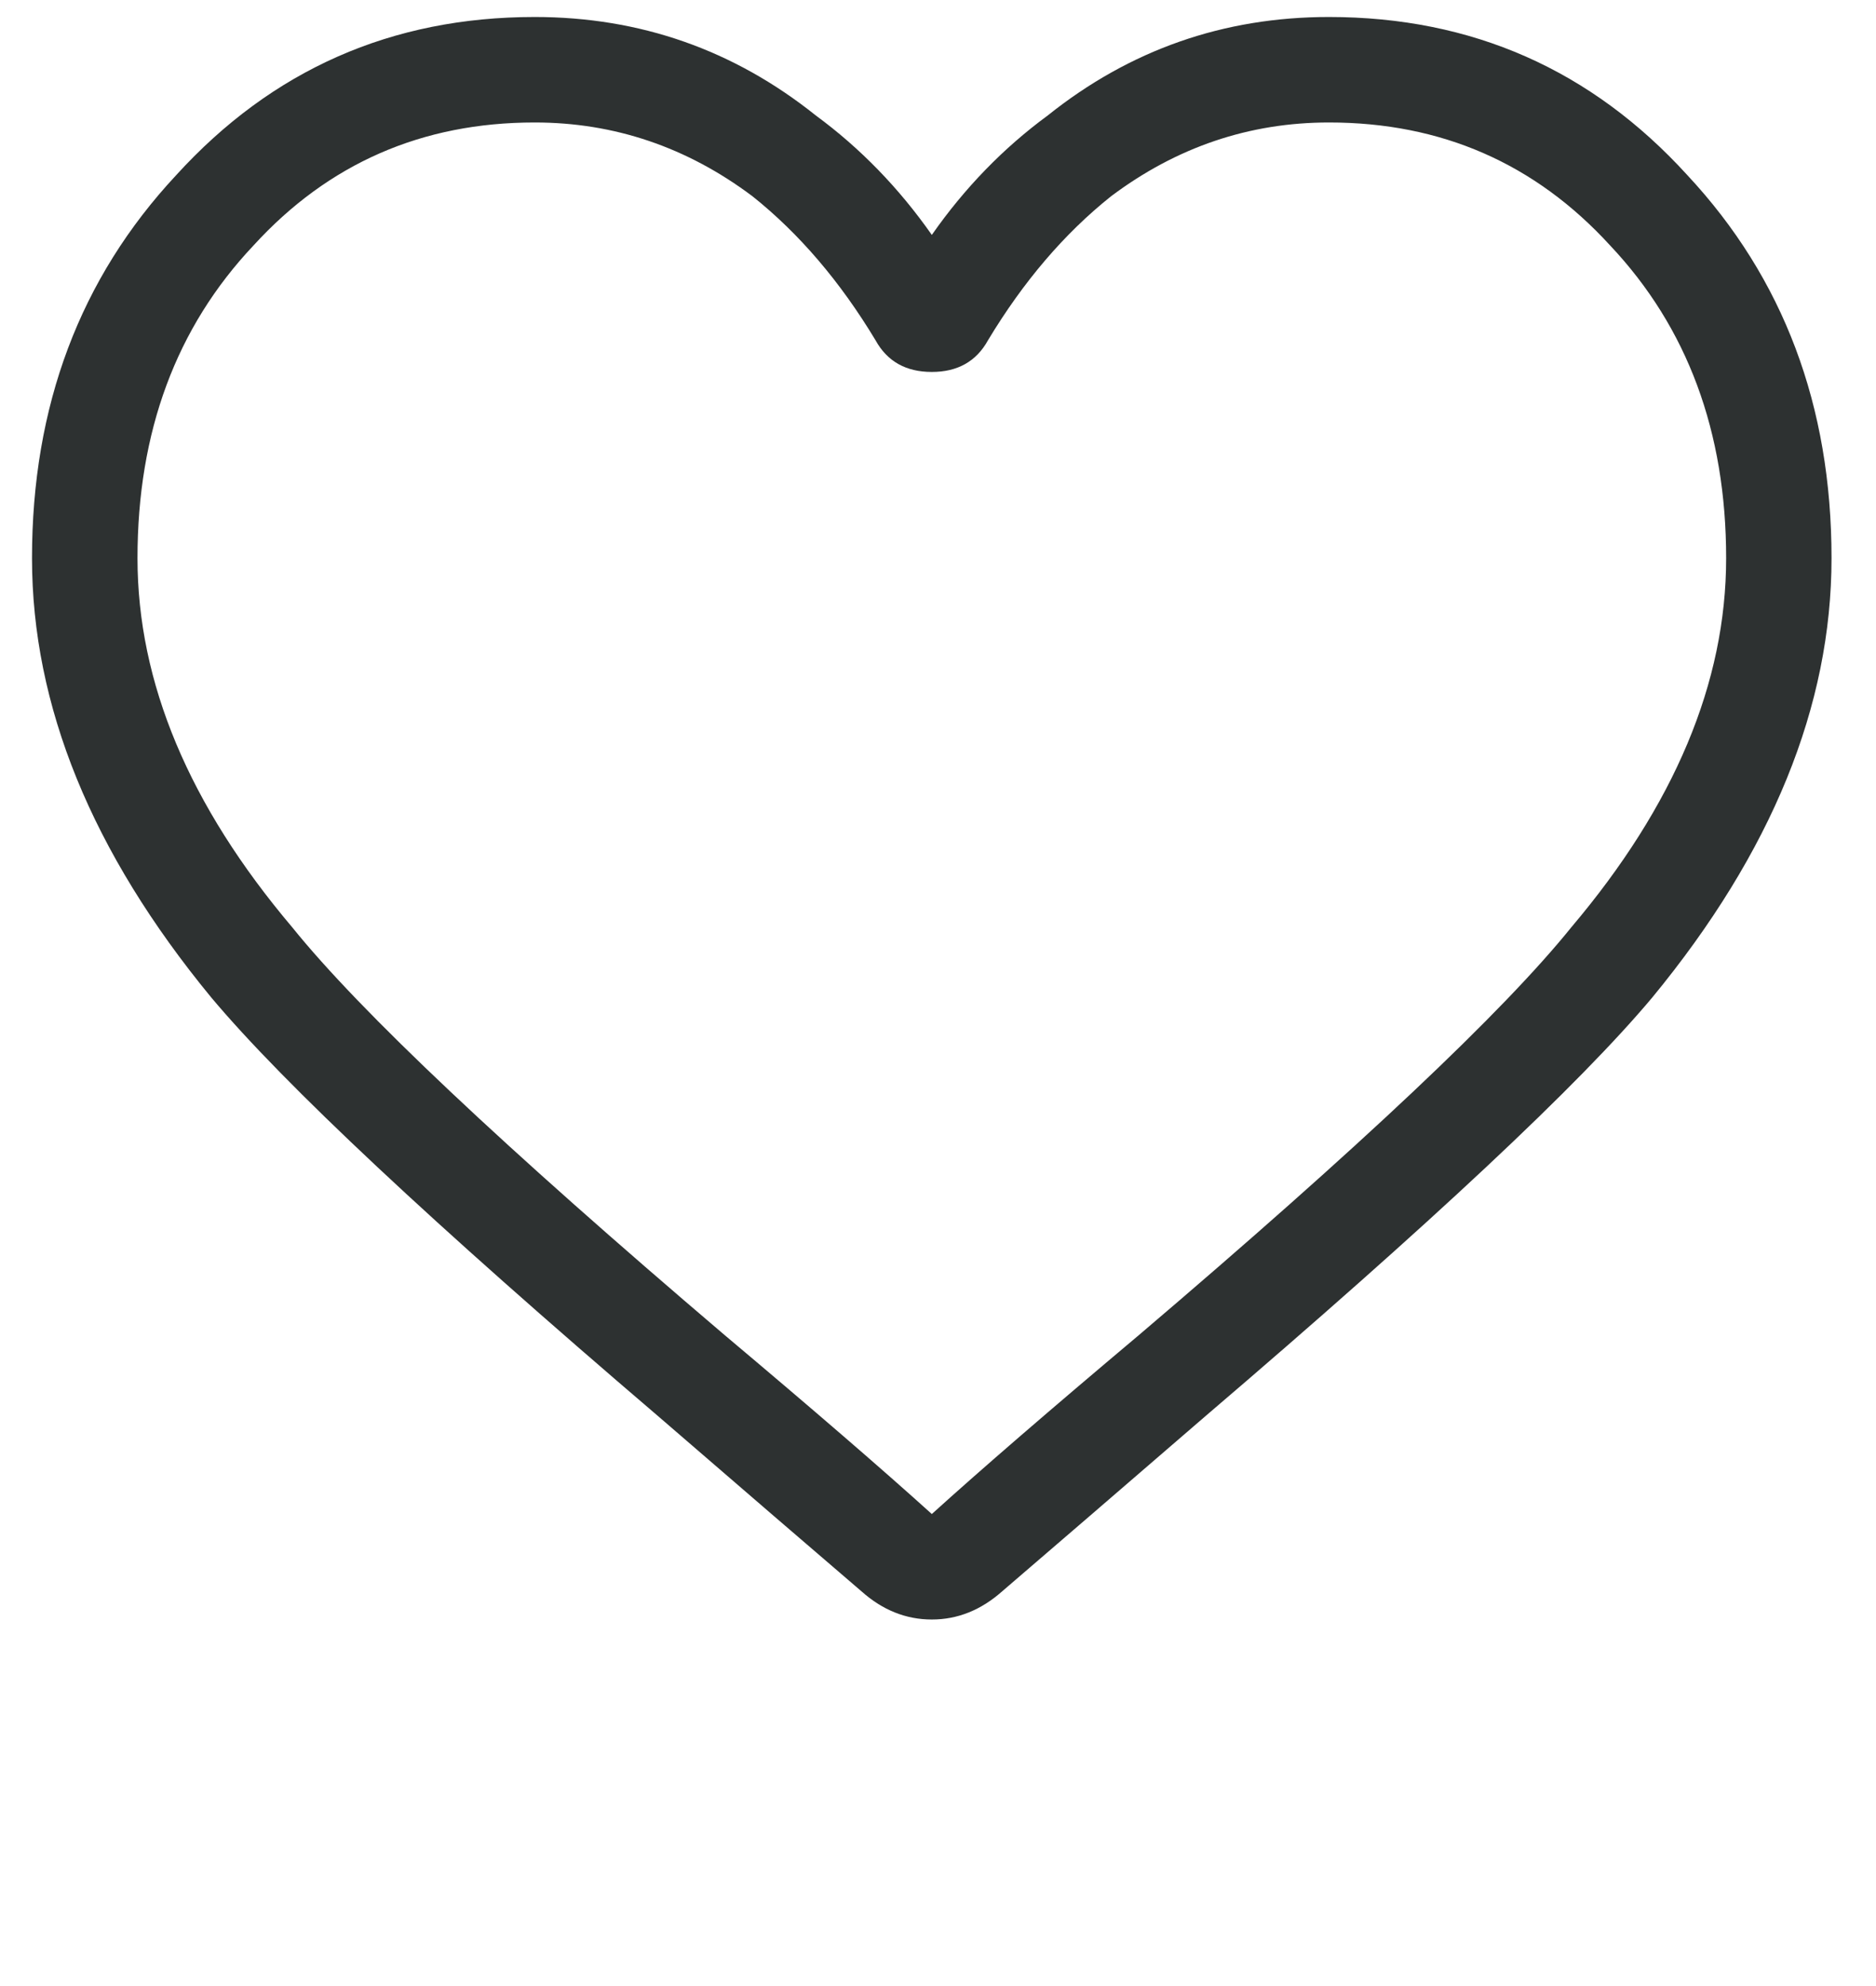 <svg width="17" height="18" viewBox="0 0 17 18" fill="none" xmlns="http://www.w3.org/2000/svg">
<g clip-path="url(#clip0_480_2688)">
<path d="M9.081 14.423C8.889 14.593 8.677 14.678 8.444 14.678C8.21 14.678 7.998 14.593 7.807 14.423C7.361 14.041 6.745 13.51 5.959 12.831C3.921 11.089 2.573 9.826 1.914 9.04C0.831 7.724 0.29 6.397 0.29 5.059C0.29 3.679 0.725 2.522 1.596 1.588C2.466 0.632 3.549 0.154 4.845 0.154C5.8 0.154 6.649 0.452 7.392 1.046C7.796 1.343 8.146 1.704 8.444 2.129C8.741 1.704 9.091 1.343 9.495 1.046C10.238 0.452 11.087 0.154 12.043 0.154C13.338 0.154 14.421 0.632 15.291 1.588C16.162 2.522 16.597 3.679 16.597 5.059C16.597 6.397 16.056 7.724 14.973 9.04C14.315 9.826 12.966 11.089 10.928 12.831C10.142 13.51 9.526 14.041 9.081 14.423ZM4.845 1.11C3.825 1.11 2.976 1.481 2.297 2.225C1.596 2.968 1.246 3.913 1.246 5.059C1.246 6.185 1.713 7.299 2.647 8.403C3.263 9.168 4.569 10.399 6.564 12.098C7.371 12.777 7.998 13.319 8.444 13.722C8.889 13.319 9.516 12.777 10.323 12.098C12.319 10.399 13.624 9.168 14.24 8.403C15.174 7.299 15.642 6.185 15.642 5.059C15.642 3.913 15.291 2.968 14.591 2.225C13.911 1.481 13.062 1.11 12.043 1.11C11.321 1.11 10.662 1.333 10.068 1.779C9.643 2.118 9.272 2.554 8.953 3.084C8.847 3.276 8.677 3.371 8.444 3.371C8.21 3.371 8.04 3.276 7.934 3.084C7.615 2.554 7.244 2.118 6.819 1.779C6.225 1.333 5.566 1.11 4.845 1.11Z" fill="#2D3131"/>
</g>
<defs>
<clipPath id="clip0_480_2688">
<rect width="16.402" height="16.402" fill="white" transform="matrix(1 0 0 -1 0.242 16.461)"/>
</clipPath>
</defs>
</svg>
